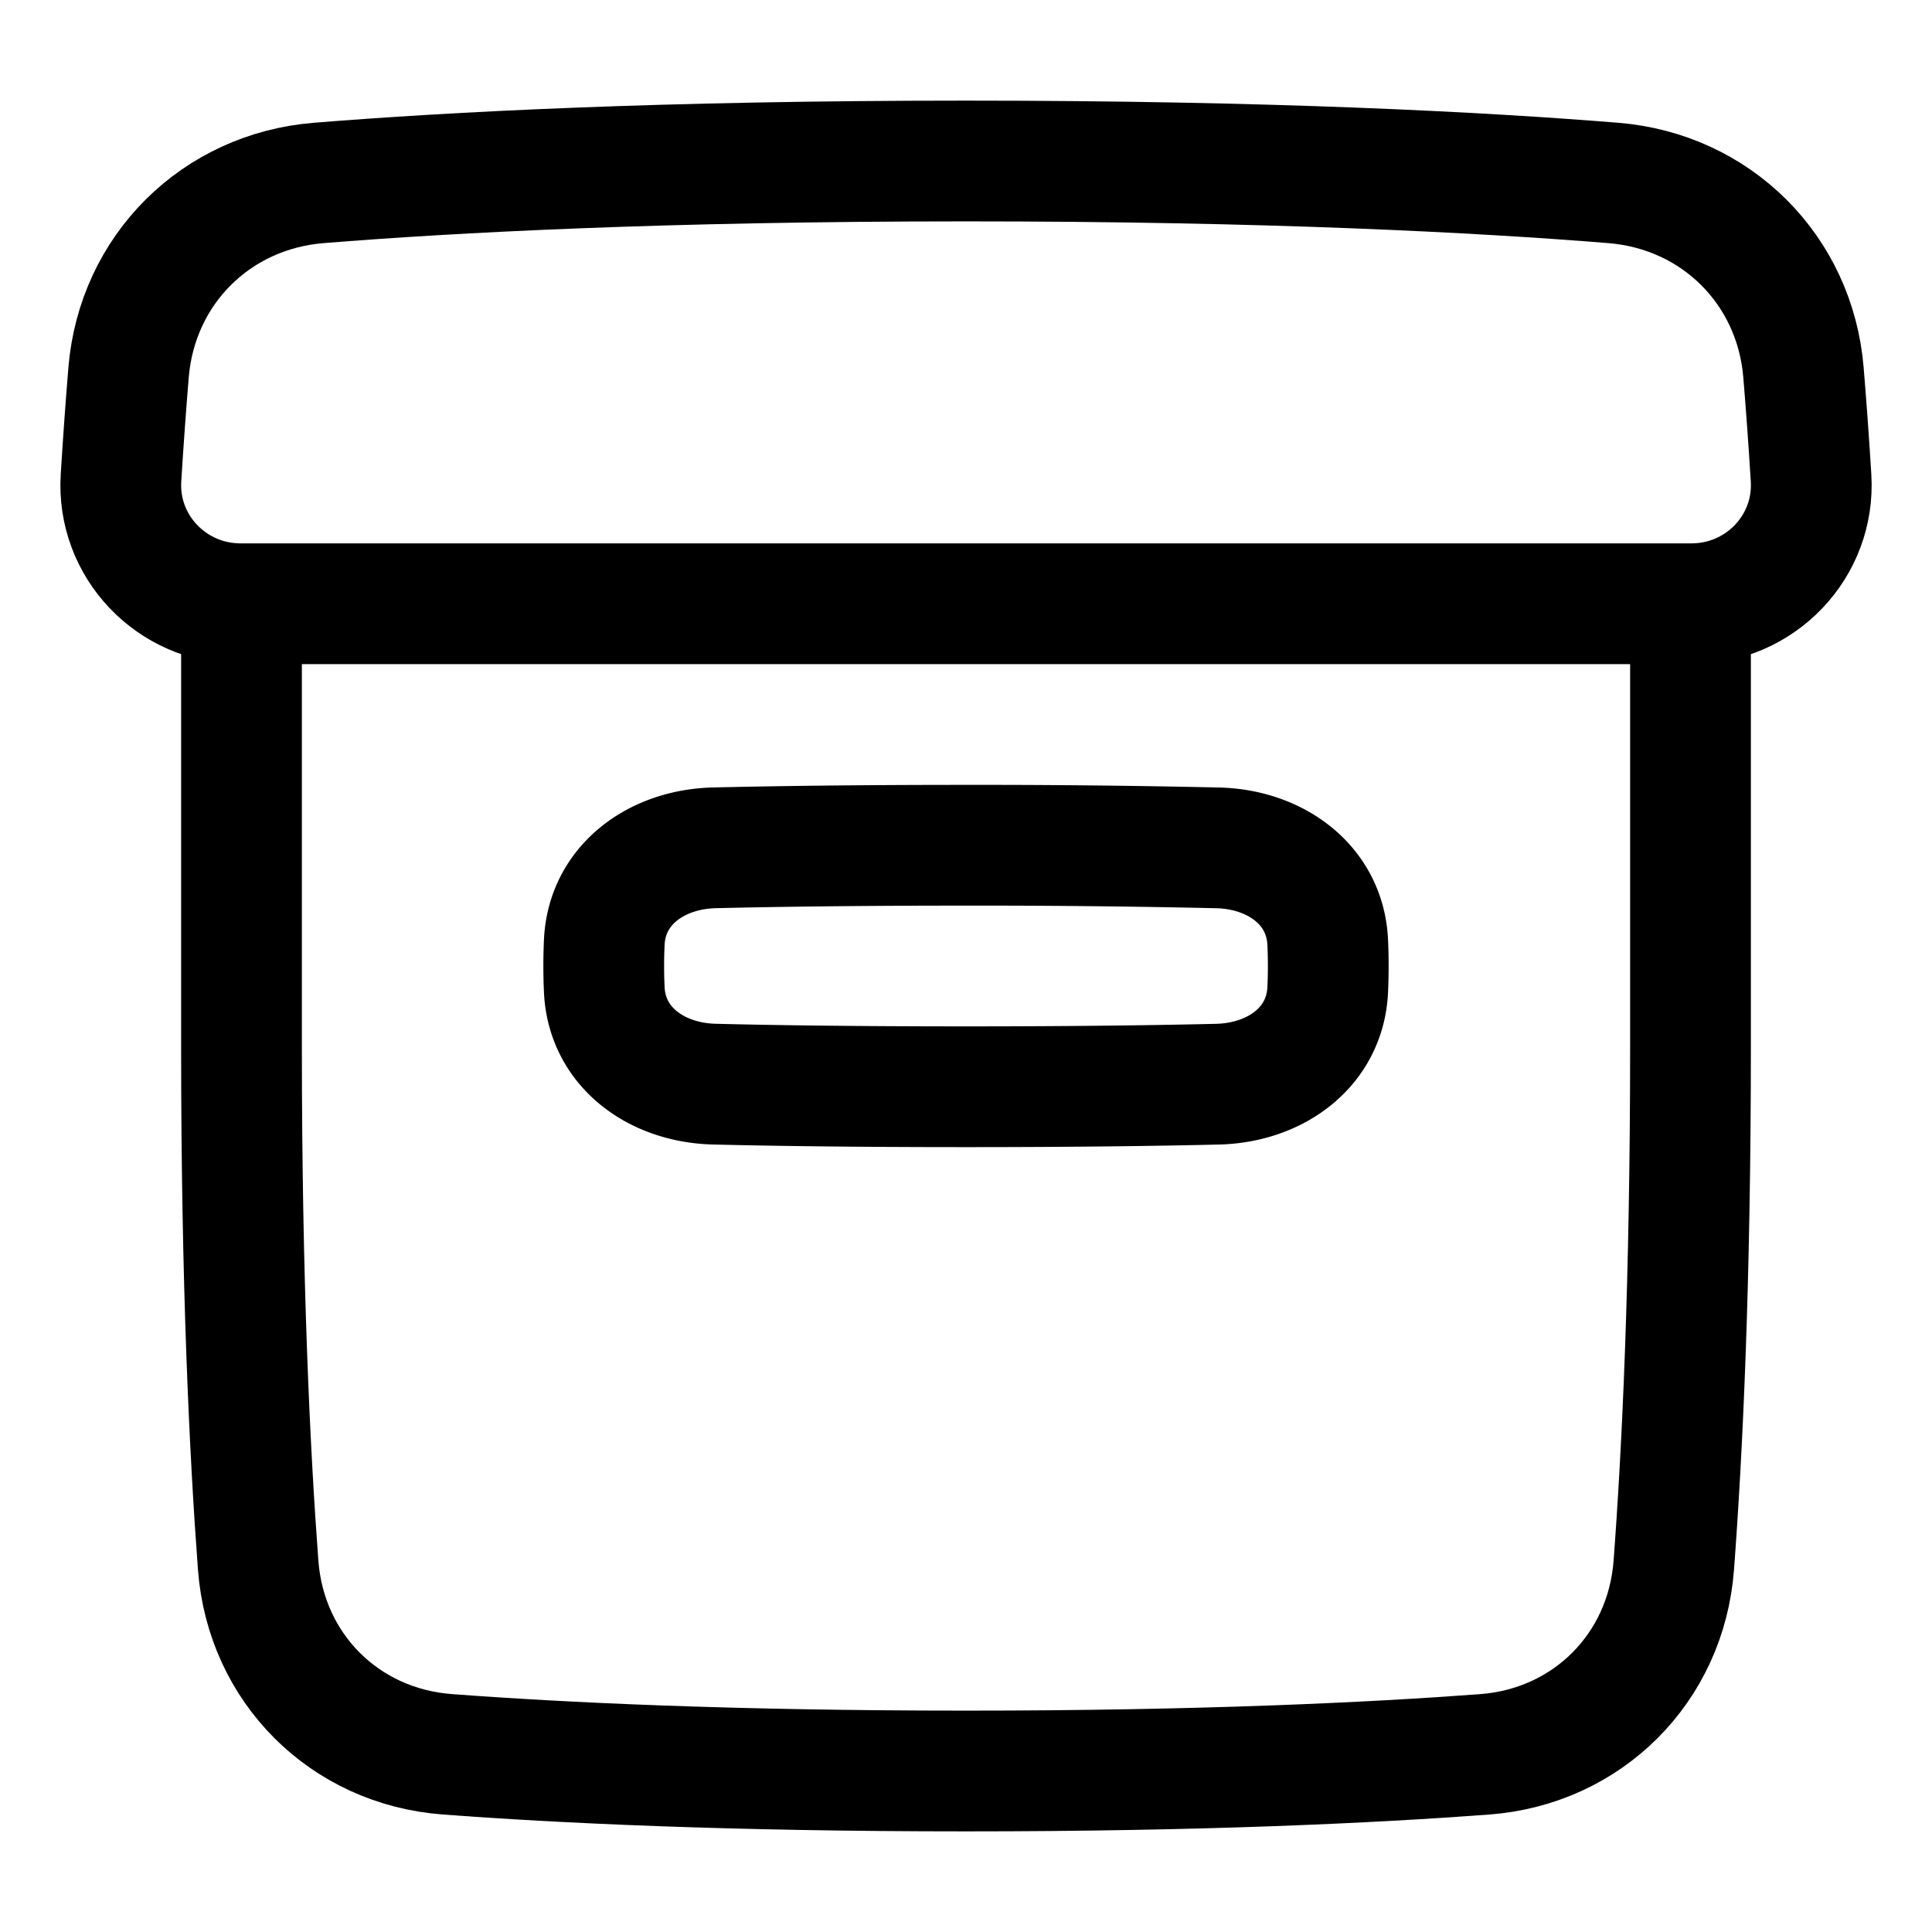 <svg xmlns="http://www.w3.org/2000/svg" fill="none" viewBox="0 0 48 48" stroke-width="3"><path stroke="currentColor" stroke-linecap="round" stroke-linejoin="round" d="M3.006 11.873C2.901 13.577 4.268 15 5.975 15h36.051c1.708 0 3.074-1.423 2.969-3.127-.06-.982-.125-1.853-.188-2.617-.21-2.555-2.173-4.506-4.728-4.711C36.801 4.28 31.542 4 24.001 4c-7.542 0-12.8.28-16.079.545C5.367 4.75 3.405 6.7 3.194 9.256c-.063.764-.127 1.634-.188 2.617zM6 15v11c0 5.868.205 10.096.414 12.885.192 2.557 2.144 4.509 4.701 4.7 2.789.21 7.017.415 12.885.415 5.868 0 10.096-.205 12.885-.414 2.557-.192 4.509-2.144 4.7-4.701.21-2.789.415-7.017.415-12.885V15"/><path stroke="currentColor" stroke-linecap="round" stroke-linejoin="round" d="M15.013 24.585c.065 1.434 1.3 2.316 2.735 2.35C19.142 26.97 21.197 27 24 27s4.858-.031 6.252-.064c1.435-.035 2.67-.916 2.735-2.35a12.932 12.932 0 0 0 0-1.171c-.065-1.434-1.3-2.316-2.735-2.35A265.288 265.288 0 0 0 24 21c-2.803 0-4.858.031-6.252.064-1.435.035-2.67.916-2.735 2.35a12.935 12.935 0 0 0 0 1.171z"/></svg>